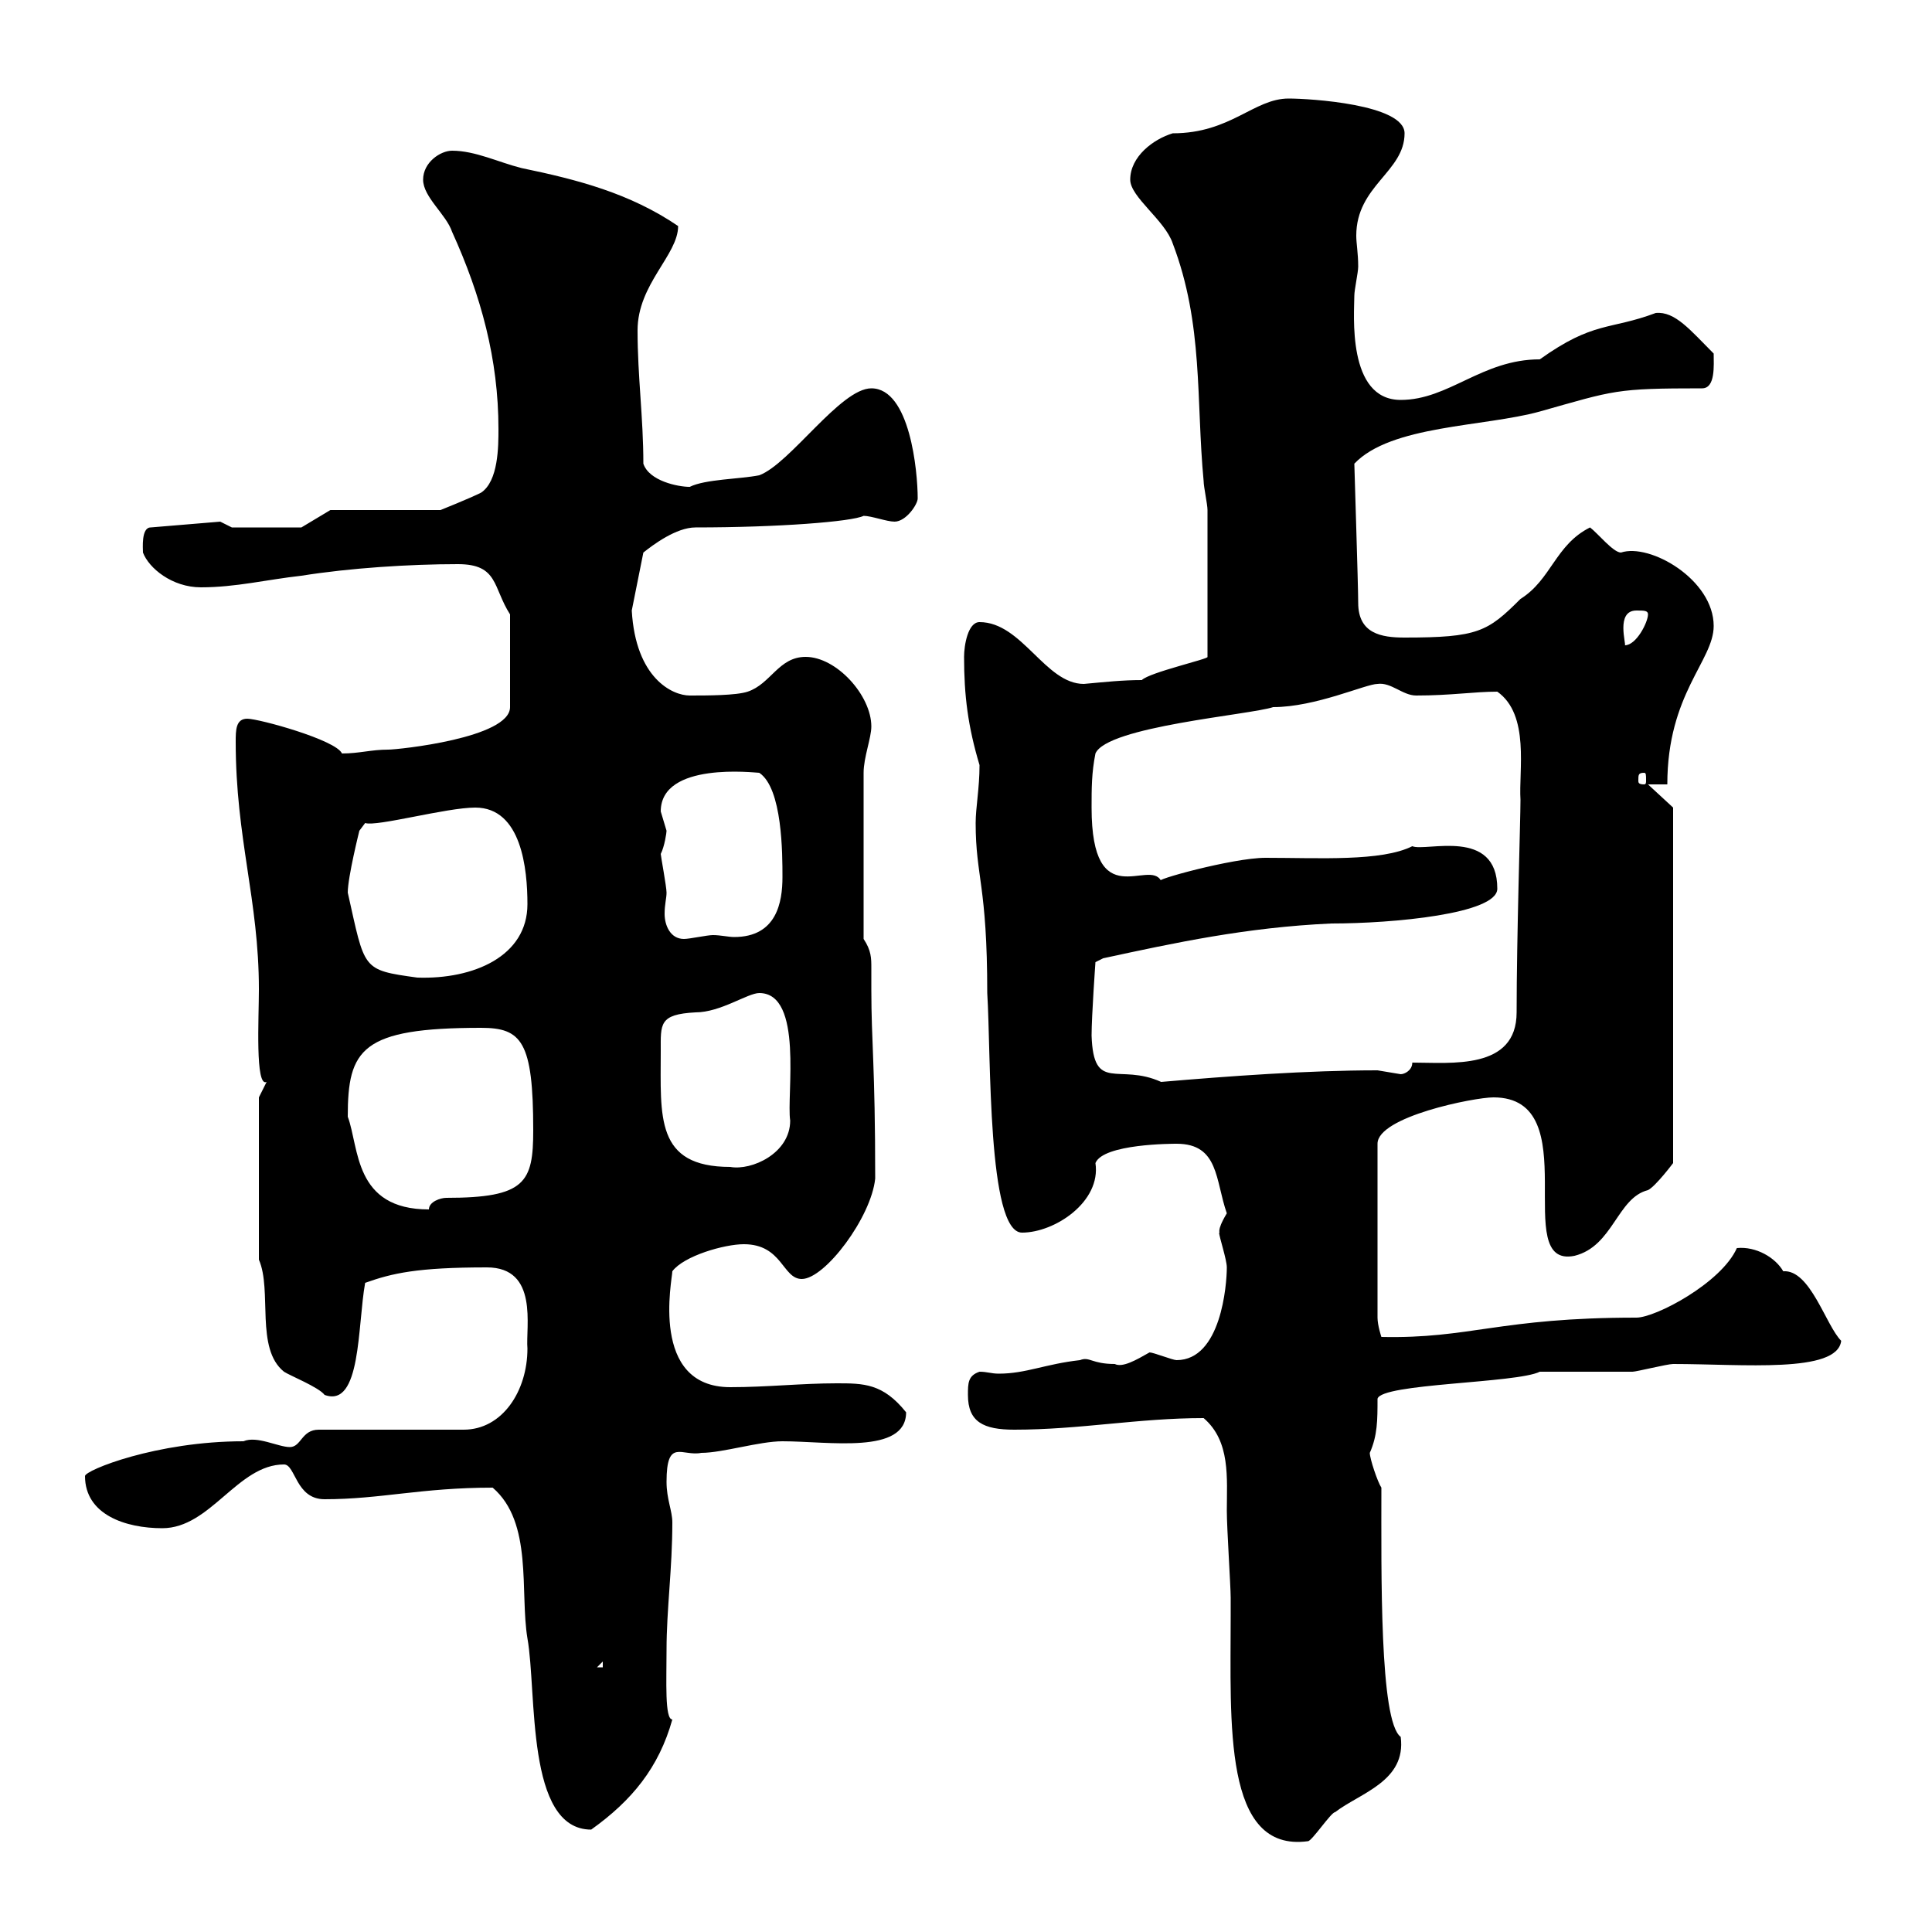 <svg xmlns="http://www.w3.org/2000/svg" xmlns:xlink="http://www.w3.org/1999/xlink" width="300" height="300"><path d="M186.90 220.20C191.10 223.80 190.50 229.50 190.50 234.60C190.50 237.30 191.10 246.30 191.10 248.10L191.10 250.80C191.10 267.60 189.90 287.70 203.10 285.90C203.70 285.90 206.70 281.40 207.30 281.40C211.20 278.40 218.40 276.60 217.50 269.70C214.20 267.30 214.50 244.20 214.50 231C213.90 230.10 212.70 226.50 212.70 225.60C213.90 222.90 213.90 220.50 213.90 217.20C214.50 214.80 235.50 214.80 239.10 213C240.90 213 251.70 213 253.50 213C254.10 213 258.90 211.80 259.80 211.80C270.60 211.80 285.30 213.30 285.90 208.20C283.50 205.80 281.10 197.10 276.90 197.40C275.70 195.30 272.70 193.50 269.70 193.80C267.30 199.20 257.10 204.60 254.10 204.60C232.80 204.60 228.30 207.90 214.50 207.60C214.50 207.60 213.90 205.80 213.90 204.60L213.90 177.60C213.90 173.40 228.90 170.40 231.90 170.40C246.60 170.40 234.30 197.10 244.50 195C250.50 193.50 251.10 186 255.90 184.80C257.10 184.20 259.80 180.60 259.80 180.60L259.80 125.40L255.90 121.80L258.90 121.80C258.90 107.70 266.10 102.60 266.10 97.20C266.10 90 256.20 84.30 251.70 85.80C250.50 85.80 248.10 82.80 246.90 81.90C241.50 84.60 240.90 90 236.10 93C231 98.10 229.50 99 218.10 99C214.50 99 210.90 98.40 210.90 93.60C210.90 90.90 210.30 72.60 210.30 72C216 66 230.40 66.30 239.10 63.90C250.80 60.60 250.80 60.30 264.30 60.30C266.40 60.30 266.10 56.70 266.10 54.90C262.50 51.30 260.10 48.30 257.10 48.60C249.90 51.30 247.50 49.80 239.10 55.80C230.10 55.80 225 62.10 217.50 62.10C209.10 62.10 210.30 48.60 210.30 45.90C210.30 45 210.90 42.30 210.90 41.40C210.90 39.30 210.60 37.80 210.60 36.60C210.60 28.80 218.10 26.70 218.10 20.70C218.10 16.20 203.40 15.30 200.10 15.30C194.70 15.30 191.10 20.70 182.10 20.70C179.10 21.60 175.50 24.30 175.50 27.90C175.50 30.60 180.90 34.20 182.10 37.80C186.90 50.40 185.70 62.10 186.90 74.70C186.90 75.60 187.50 78.30 187.50 79.20L187.50 102C187.80 102.30 178.50 104.40 177.30 105.60C174.30 105.60 171.60 105.90 168.30 106.20C162.30 106.20 158.70 96.60 152.10 96.60C150.30 96.60 149.70 100.20 149.70 102C149.70 108 150.30 112.80 152.10 118.80C152.10 122.40 151.50 125.40 151.50 127.80C151.50 136.20 153.30 137.40 153.30 154.20C153.90 163.80 153.30 191.40 158.70 191.40C163.80 191.40 171 186.60 170.10 180.60C171.30 177.60 182.10 177.60 182.70 177.60C189.30 177.60 188.70 183.30 190.50 188.40C188.70 191.40 189.60 191.40 189.30 191.40C189.30 192 190.50 195.60 190.50 196.80C190.50 199.50 189.60 211.20 182.70 211.20C182.10 211.20 179.10 210 178.50 210C176.40 211.20 174.30 212.40 173.10 211.80C169.50 211.80 169.20 210.60 167.70 211.20C162.30 211.80 159.30 213.30 155.10 213.30C153.90 213.30 153.30 213 152.10 213C150.30 213.60 150.30 214.80 150.30 216.60C150.30 220.80 152.70 222 157.50 222C167.70 222 176.70 220.20 186.90 220.20ZM76.50 231C82.80 236.40 80.70 247.20 81.90 254.40C83.40 262.80 81.60 284.10 91.80 284.10C98.10 279.60 102.30 274.50 104.40 267C103.20 267 103.50 261 103.50 256.20C103.50 249.90 104.40 243.60 104.40 236.40C104.40 234.60 103.50 232.80 103.50 230.10C103.50 223.20 105.90 226.20 108.90 225.60C112.20 225.60 117.90 223.80 121.50 223.80C128.70 223.80 140.70 225.90 140.70 219.30C137.10 214.80 134.10 214.80 129.90 214.80C124.50 214.80 119.10 215.40 113.40 215.40C100.80 215.40 104.40 198.60 104.40 197.40C106.20 195 112.50 193.20 115.50 193.20C121.50 193.20 121.50 198.60 124.50 198.60C128.10 198.60 135.30 189 135.90 183C135.90 165.30 135.30 162 135.30 153.60C135.30 152.40 135.30 151.20 135.30 150.30C135.30 148.80 135.30 147.60 134.10 145.80C134.10 137.70 134.10 126 134.10 120C134.10 117.60 135.30 114.60 135.30 112.80C135.30 108 129.90 102 125.10 102C120.90 102 119.70 106.20 116.10 107.40C114.30 108 109.80 108 107.10 108C104.40 108 98.70 105.30 98.10 94.80L99.90 85.80C101.40 84.60 105 81.90 108 81.90C120.90 81.90 132.30 81 134.10 80.10C135.30 80.10 137.70 81 138.90 81C140.70 81 142.50 78.30 142.50 77.40C142.50 73.20 141.30 60.30 135.30 60.30C130.50 60.30 122.70 72 117.90 73.80C114.90 74.40 109.50 74.40 107.10 75.60C105.30 75.60 100.80 74.70 99.90 72C99.90 64.80 99 58.50 99 51.30C99 44.10 105.30 39.60 105.30 35.10C97.80 30 89.70 27.90 81 26.10C77.40 25.20 73.80 23.40 70.20 23.40C68.40 23.40 65.70 25.20 65.70 27.90C65.70 30.60 69.30 33.30 70.20 36C74.70 45.90 77.40 55.80 77.40 66.60C77.40 69.30 77.40 74.70 74.70 76.50C72.90 77.40 68.40 79.20 68.40 79.20L51.30 79.20L46.80 81.90L36 81.90L34.20 81L23.40 81.90C21.90 81.90 22.20 85.20 22.20 85.80C23.10 88.20 26.70 91.20 31.20 91.20C36.60 91.20 41.40 90 46.80 89.40C54.30 88.20 63.60 87.60 71.10 87.60C77.40 87.60 76.50 91.20 79.20 95.40L79.20 109.80C79.20 114.60 61.80 116.40 60.30 116.40C57.60 116.40 55.80 117 53.10 117C52.20 114.90 40.20 111.60 38.40 111.60C36.60 111.60 36.60 113.40 36.60 115.20C36.60 130.20 40.20 139.80 40.20 153.60C40.20 158.10 39.60 168.90 41.40 168C41.40 168 40.20 170.40 40.20 170.40L40.20 195.60C42.30 200.40 39.60 209.40 44.10 213C45 213.60 49.50 215.40 50.40 216.60C56.10 218.70 55.50 205.80 56.70 199.20C60.90 197.70 64.80 196.80 75.60 196.80C83.70 196.80 81.60 206.10 81.90 209.40C81.90 216 78 222 72 222L49.50 222C46.80 222 46.80 224.70 45 224.70C43.20 224.70 39.90 222.90 37.80 223.80C24.30 223.80 13.20 228.30 13.20 229.20C13.20 235.20 19.50 237.30 25.20 237.30C32.70 237.30 36.90 227.40 44.10 227.40C45.90 227.40 45.90 232.80 50.40 232.80C59.10 232.80 65.40 231 76.50 231ZM93.60 258L93.60 258.90L92.70 258.90ZM54 173.40C54 162.90 56.10 159.60 74.70 159.60C81 159.60 82.80 161.70 82.80 175.50C82.80 183.60 81.60 186 69.30 186C68.40 186 66.60 186.60 66.60 187.80C54.90 187.80 55.80 178.20 54 173.40ZM102.60 163.20C102.60 159 102.30 157.50 108 157.20C111.90 157.20 116.10 154.20 117.90 154.20C124.80 154.20 122.10 170.10 122.70 174C122.70 179.10 116.70 181.80 113.40 181.20C101.70 181.20 102.60 173.40 102.60 163.20ZM169.50 160.80C169.50 157.80 170.10 149.40 170.10 149.40L171.30 148.80C182.40 146.40 193.50 144 206.70 143.40C216.30 143.40 232.50 141.90 232.50 138C232.50 128.40 221.40 132.30 219.30 131.40C214.50 133.80 204.90 133.20 196.50 133.20C191.40 133.20 178.50 136.80 180.30 136.80C178.50 133.20 169.50 142.20 169.50 125.40C169.50 122.40 169.50 120 170.10 117C171.90 112.80 194.10 111 197.70 109.80C204.30 109.80 212.10 106.20 213.90 106.20C216 105.90 217.80 108 219.90 108C225.30 108 228.90 107.40 232.50 107.40C237.60 111 235.80 119.70 236.10 124.20C236.10 127.20 235.50 145.50 235.50 157.20C235.50 166.20 225.30 165 219.30 165C219.30 166.20 218.10 166.80 217.50 166.80C217.50 166.80 213.90 166.20 213.90 166.20C203.10 166.20 190.80 167.10 180.30 168C173.70 165 169.80 169.80 169.50 160.80ZM54 138.60C54 136.20 55.80 129 55.80 129L56.70 127.80C58.50 128.40 69.30 125.40 73.80 125.40C81 125.40 81.90 135 81.90 140.40C81.90 148.50 73.50 152.10 64.80 151.80C56.10 150.60 56.70 150.60 54 138.60ZM102.60 132.60C103.20 131.40 103.50 129.30 103.50 129C103.50 129 102.60 126 102.60 126C102.60 118.20 117.30 120 117.90 120C121.50 122.40 121.50 132.60 121.50 136.20C121.50 140.10 120.60 145.50 114 145.50C113.10 145.50 111.90 145.20 110.70 145.20C109.80 145.20 107.10 145.80 106.20 145.80C104.10 145.80 103.20 143.70 103.20 141.90C103.20 140.40 103.50 139.50 103.50 138.60C103.50 137.70 102.60 132.90 102.60 132.60ZM255.30 120C255.60 120 255.60 120.30 255.60 121.20C255.60 121.50 255.60 121.80 255.30 121.80C254.40 121.80 254.40 121.50 254.40 121.20C254.40 120.30 254.40 120 255.30 120ZM254.10 94.80C255.30 94.80 255.90 94.80 255.90 95.40C255.90 96.60 254.10 100.20 252.30 100.20C252.60 100.20 250.80 94.80 254.10 94.80Z"/></svg>